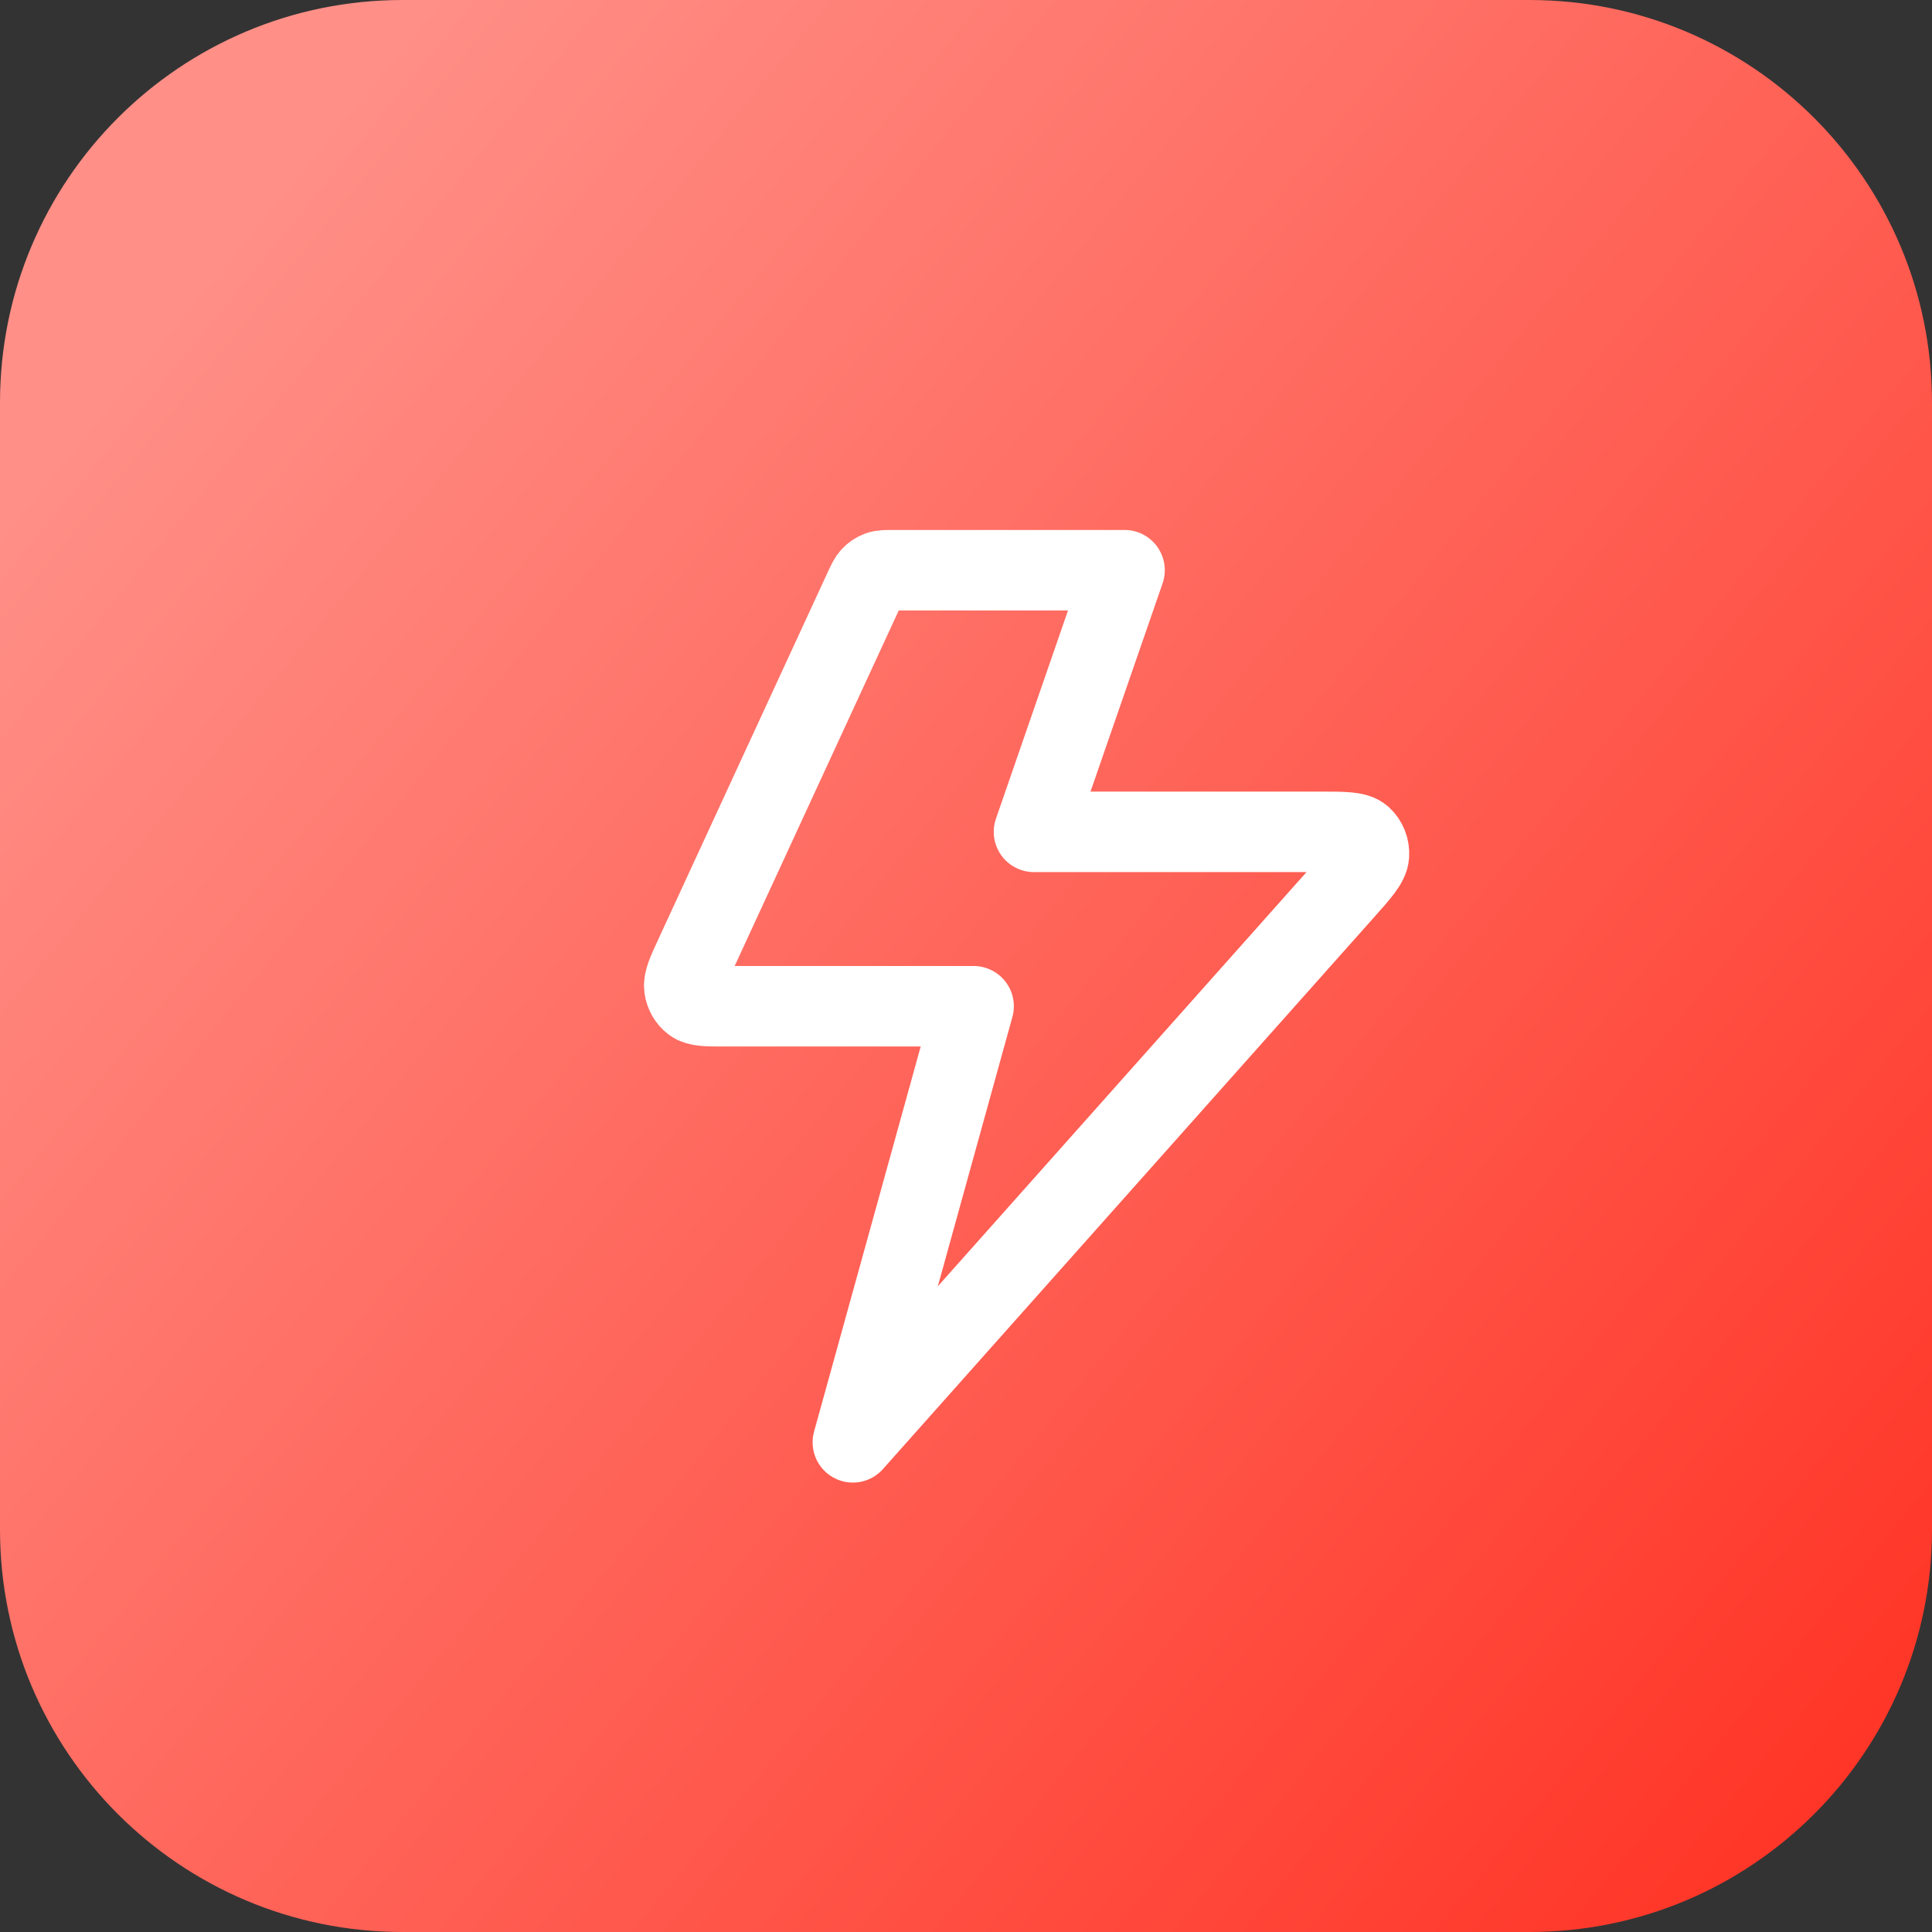 <svg width="48" height="48" viewBox="0 0 48 48" fill="none" xmlns="http://www.w3.org/2000/svg">
<rect x="0" y="0" width="48" height="48" fill="#333333" stroke="none"/>
<path d="M0 10C0 4.477 4.477 0 10 0H38C43.523 0 48 4.477 48 10V38C48 43.523 43.523 48 38 48H10C4.477 48 0 43.523 0 38V10Z" fill="url(#paint0_linear_1041_1927)"/>
<path d="M27.939 14.167H22.183C22.004 14.167 21.914 14.167 21.835 14.197C21.765 14.223 21.701 14.265 21.648 14.322C21.588 14.385 21.548 14.472 21.468 14.646L17.268 23.746C17.076 24.161 16.98 24.369 17.003 24.538C17.023 24.685 17.099 24.817 17.211 24.902C17.34 25 17.555 25 17.983 25H24.189L21.189 35.834L33.382 22.135C33.794 21.673 33.999 21.442 34.011 21.244C34.022 21.073 33.956 20.906 33.835 20.795C33.695 20.667 33.399 20.667 32.806 20.667H25.689L27.939 14.167Z" stroke="white" stroke-width="2" stroke-linecap="round" stroke-linejoin="round"/>
<defs>
<linearGradient id="paint0_linear_1041_1927" x1="4.716" y1="7.258" x2="59.074" y2="51.742" gradientUnits="userSpaceOnUse">
<stop stop-color="#FF8F87"/>
<stop offset="0.985" stop-color="#FF1F0F"/>
</linearGradient>
</defs>
</svg>
